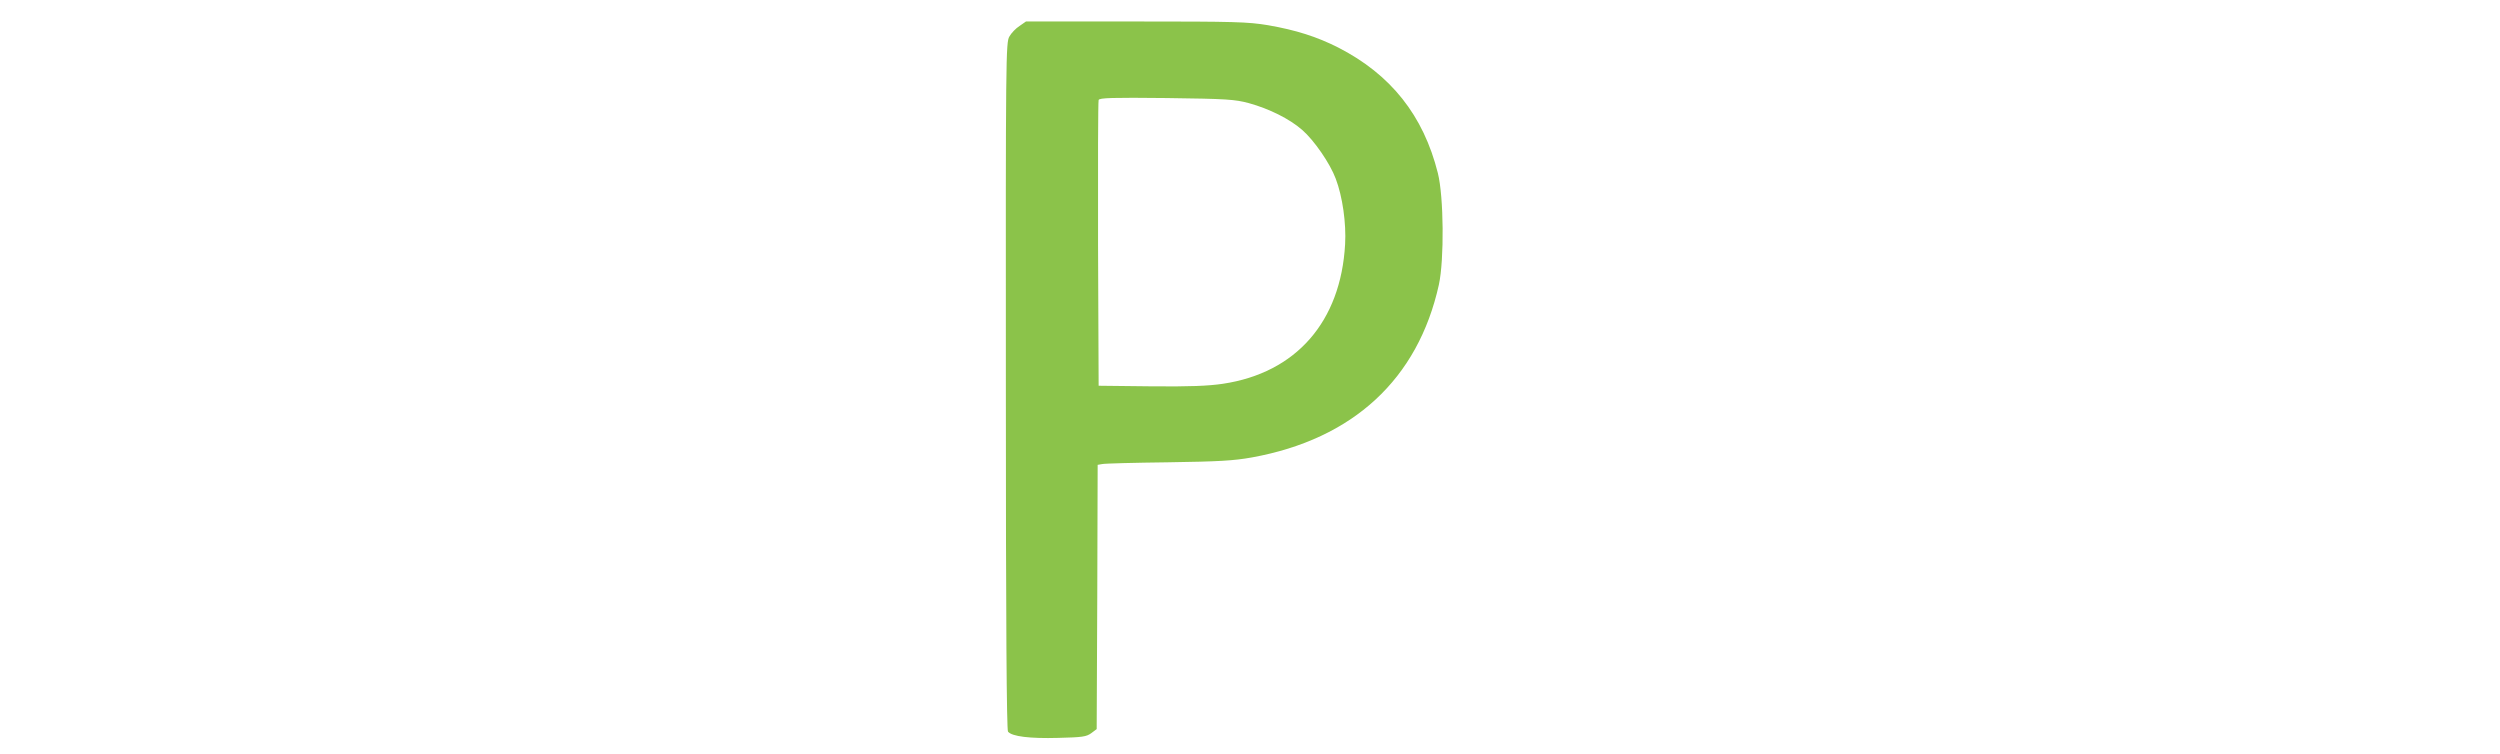 <?xml version="1.0" standalone="no"?>
<!DOCTYPE svg PUBLIC "-//W3C//DTD SVG 20010904//EN"
 "http://www.w3.org/TR/2001/REC-SVG-20010904/DTD/svg10.dtd">
<svg version="1.0" xmlns="http://www.w3.org/2000/svg"
 width="1280pt" height="386pt" viewBox="0 0 1280 386"
 preserveAspectRatio="xMidYMid meet">
<g transform="translate(0,386) scale(0.1,-0.1)"
fill="#8bc34a" stroke="none">
<path d="M5220 3727 c-19 -12 -42 -36 -52 -54 -18 -30 -19 -101 -18 -1789 0
-1224 4 -1761 11 -1770 20 -25 113 -36 257 -32 124 3 144 6 169 24 l28 21 3
676 2 677 23 4 c12 3 164 7 337 9 263 4 334 8 430 25 518 94 850 401 957 884
28 129 25 451 -5 571 -74 296 -241 506 -511 644 -109 55 -215 89 -359 114
-104 17 -165 19 -677 19 l-562 0 -33 -23z m1174 -395 c105 -29 209 -81 273
-137 62 -54 143 -172 172 -250 35 -92 54 -228 48 -335 -22 -397 -251 -659
-626 -715 -74 -11 -170 -15 -368 -13 l-268 3 -3 725 c-1 399 0 731 3 738 4 11
68 13 348 10 312 -4 349 -7 421 -26z"/>
</g>
</svg>
